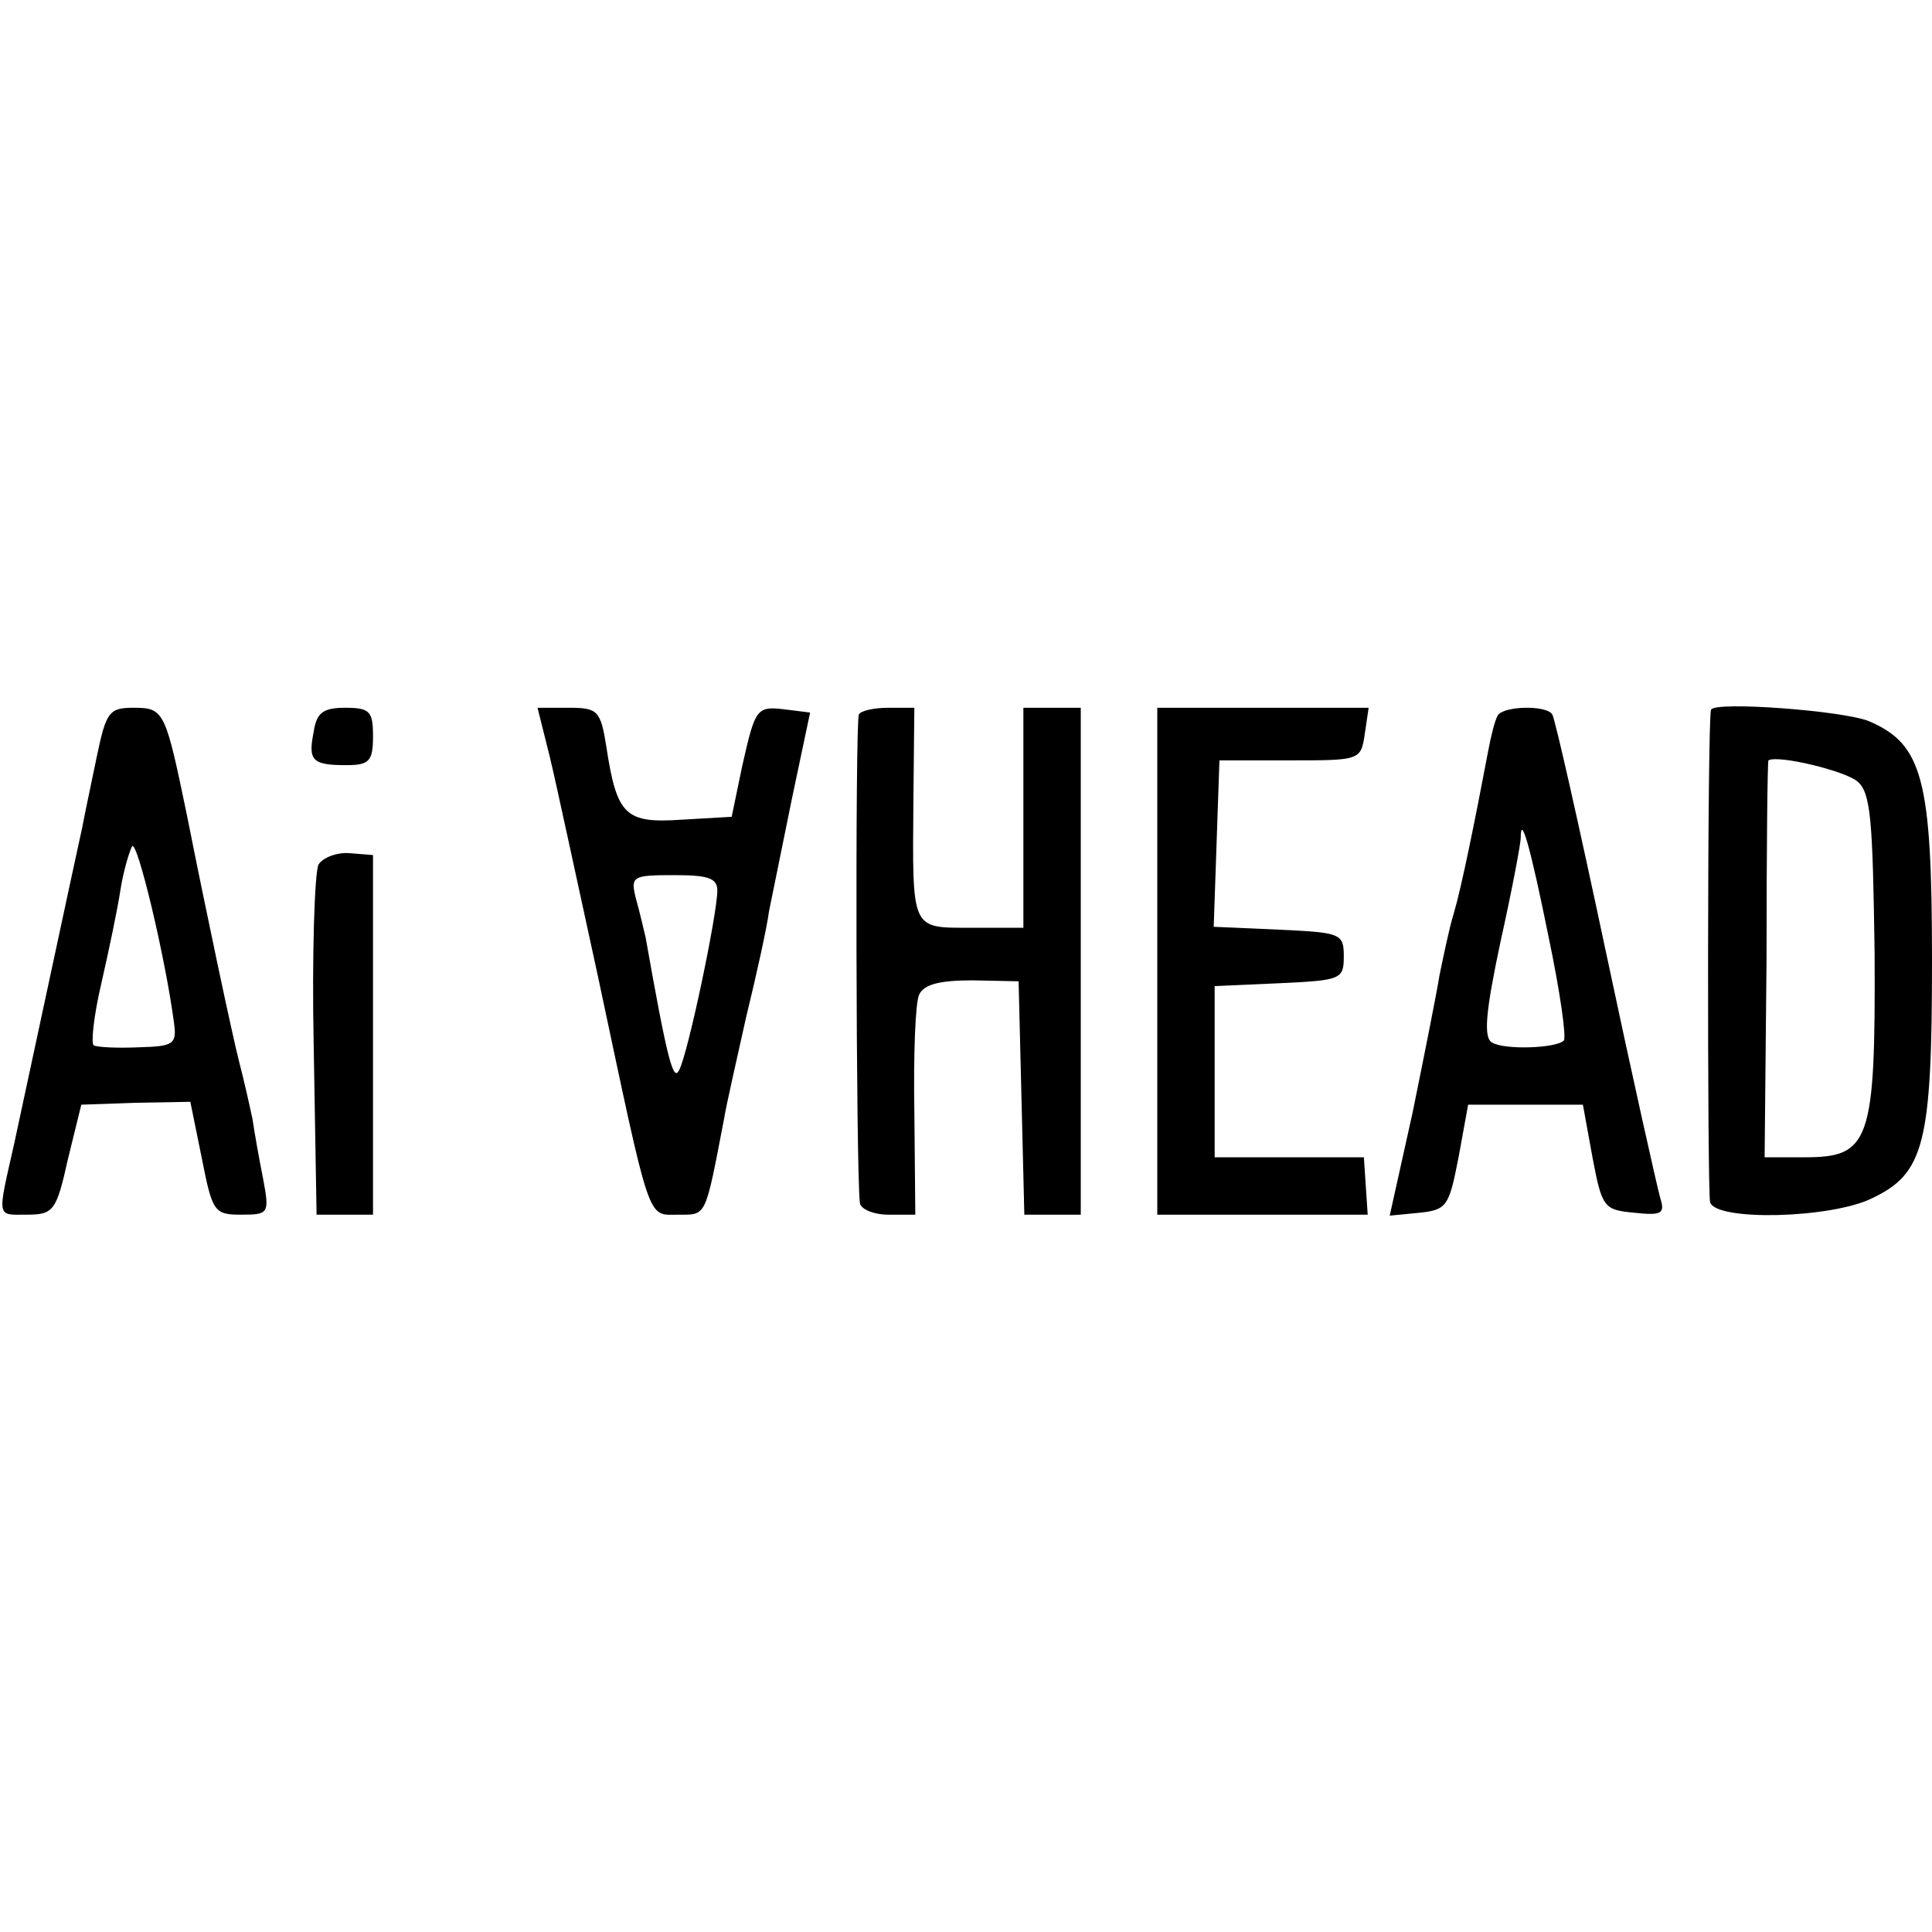 <?xml version="1.0" standalone="no"?>
<!DOCTYPE svg PUBLIC "-//W3C//DTD SVG 20010904//EN"
 "http://www.w3.org/TR/2001/REC-SVG-20010904/DTD/svg10.dtd">
<svg version="1.0" xmlns="http://www.w3.org/2000/svg"
 width="202pt" height="202pt" viewBox="0 0 202 202"
 preserveAspectRatio="xMidYMid meet">
<g transform="translate(0,202) scale(0.1,-0.1)"
fill="#000000" stroke="none">
<path d="M101 1228 c-6 -29 -13 -62 -15 -73 -5 -22 -64 -298 -71 -330 -18 -80
-19 -75 13 -75 28 0 31 4 43 58 l14 57 57 2 57 1 12 -59 c11 -56 13 -59 41
-59 29 0 30 1 23 38 -4 20 -9 48 -11 62 -3 14 -9 41 -14 60 -7 27 -36 164 -54
255 -23 111 -24 115 -56 115 -26 0 -29 -4 -39 -52z m81 -278 c3 -22 -1 -24
-37 -25 -22 -1 -43 0 -47 2 -3 2 0 31 8 65 8 35 17 78 20 98 3 19 9 39 12 45
5 9 35 -116 44 -185z"/>
<path d="M328 1255 c-6 -30 -2 -35 34 -35 24 0 28 4 28 30 0 26 -3 30 -29 30
-23 0 -30 -5 -33 -25z"/>
<path d="M575 1228 c7 -29 29 -132 50 -228 56 -263 51 -250 84 -250 30 0 28
-4 48 100 2 13 13 61 23 106 11 45 22 95 24 111 3 15 14 69 24 118 l19 90 -24
3 c-32 4 -33 3 -47 -59 l-11 -53 -52 -3 c-59 -4 -68 4 -79 76 -6 38 -9 41 -39
41 l-33 0 13 -52z m175 -139 c0 -25 -31 -172 -40 -188 -6 -12 -12 9 -35 139
-2 8 -6 26 -10 40 -6 24 -4 25 40 25 35 0 45 -3 45 -16z"/>
<path d="M898 1273 c-4 -7 -3 -477 1 -510 0 -7 14 -13 30 -13 l28 0 -1 108
c-1 59 1 114 5 122 5 11 22 15 56 15 l48 -1 3 -122 3 -122 29 0 30 0 0 265 0
265 -30 0 -30 0 0 -115 0 -115 -54 0 c-64 0 -62 -4 -61 133 l1 97 -27 0 c-15
0 -29 -3 -31 -7z"/>
<path d="M1210 1015 l0 -265 110 0 110 0 -2 30 -2 30 -78 0 -78 0 0 90 0 89
68 3 c64 3 67 4 67 28 0 24 -3 25 -68 28 l-68 3 3 87 3 87 74 0 c73 0 74 0 78
28 l4 27 -111 0 -110 0 0 -265z"/>
<path d="M1566 1272 c-3 -5 -7 -21 -10 -37 -14 -74 -28 -143 -36 -170 -5 -16
-11 -46 -15 -65 -3 -19 -16 -84 -28 -143 l-24 -108 31 3 c29 3 31 7 41 58 l10
55 60 0 60 0 10 -55 c10 -53 12 -55 44 -58 28 -3 32 -1 27 15 -3 10 -29 126
-57 258 -28 132 -53 243 -56 248 -6 10 -51 9 -57 -1z m53 -231 c12 -57 19
-106 16 -109 -8 -8 -62 -10 -75 -2 -9 5 -7 31 9 106 12 54 21 102 21 108 0 26
10 -9 29 -103z"/>
<path d="M1789 1278 c-4 -8 -4 -505 -1 -515 6 -20 126 -17 169 4 55 26 63 57
63 249 0 190 -10 226 -66 250 -27 11 -161 21 -165 12z m153 -75 c14 -12 16
-39 18 -180 1 -197 -5 -213 -73 -213 l-42 0 2 207 c0 115 1 208 2 208 10 6 80
-11 93 -22z"/>
<path d="M333 1116 c-4 -8 -7 -94 -5 -190 l3 -176 29 0 30 0 0 188 0 188 -25
2 c-13 1 -28 -5 -32 -12z"/>
</g>
</svg>
